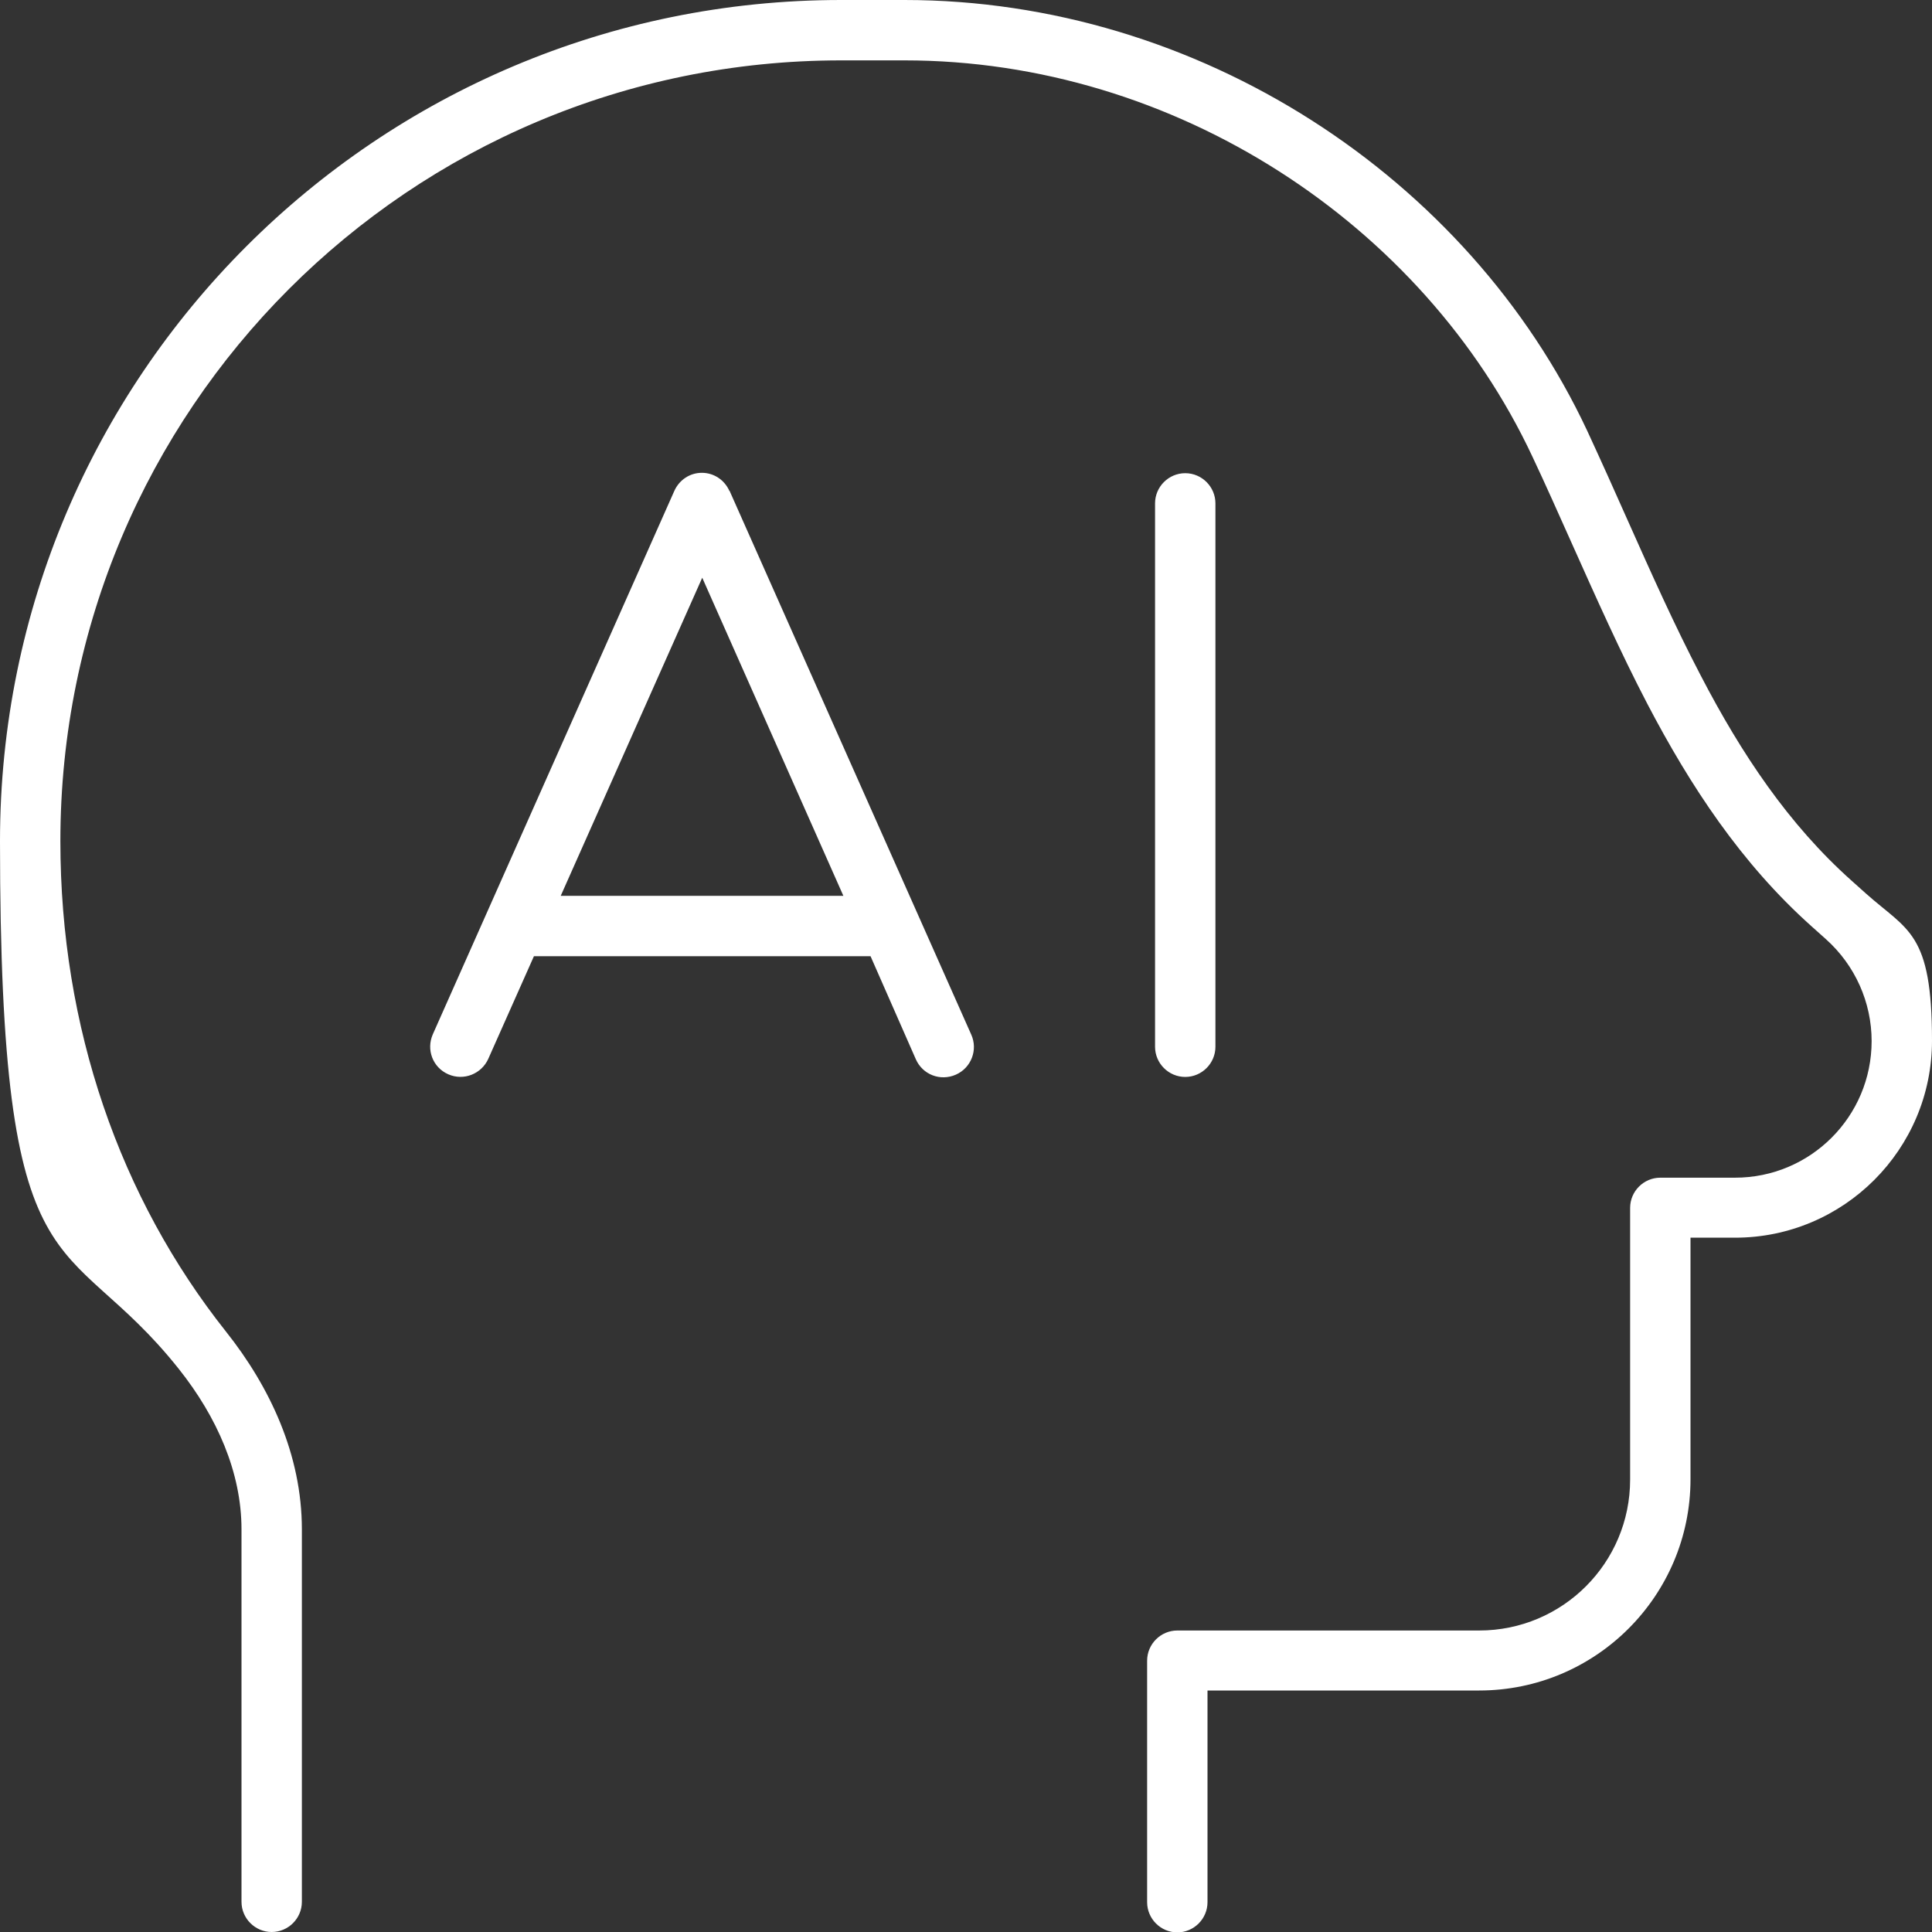 <?xml version="1.0" encoding="UTF-8"?>
<svg id="Layer_1" data-name="Layer 1" xmlns="http://www.w3.org/2000/svg" version="1.1" viewBox="0 0 512 512">
  <rect x="0" y="0" width="512" height="512" fill="#333333" stroke="none"/>
  <defs>
    <style>
      .cls-1 {
        fill: #fff;
        stroke-width: 0px;
      }
    </style>
  </defs>
  <path class="cls-1" d="M16,222.9C16,108.6,108.6,16,222.9,16h16.8c71.6,0,137.5,43.3,166.4,105,3.5,7.4,6.9,15.1,10.4,22.9,6.4,14.3,12.9,28.9,20.1,42.7,11.3,21.6,24.8,42.2,43.5,58.9l3.8,3.4c7.7,6.9,12.1,16.7,12.1,27,0,20-16.2,36.2-36.2,36.2h-19.8c-4.4,0-8,3.6-8,8v72c0,22.1-17.9,40-40,40h-80c-4.4,0-8,3.6-8,8v64c0,4.4,3.6,8,8,8s8-3.6,8-8v-56.1h72c30.9,0,56-25.1,56-56v-64h11.8c28.8,0,52.2-23.4,52.2-52.2s-6.4-29.1-17.5-39l-3.8-3.4c-16.7-14.9-29.2-33.6-40-54.4-7-13.4-13.1-27.1-19.3-41-3.5-7.9-7.1-15.9-10.8-23.9C389.1,46.9,317.6,0,239.7,0h-16.8C99.8,0,0,99.8,0,222.9s16.9,101.5,47.4,139.9c10.1,12.7,16.6,27.4,16.6,42.5v98.7c0,4.4,3.6,8,8,8s8-3.6,8-8v-98.7c0-19.8-8.5-37.8-20.1-52.4-28.1-35.4-43.9-80.6-43.9-130Z"/>
  <path class="cls-1" d="M193.4,130.2l64,144c1.8,4,0,8.8-4.1,10.6s-8.8,0-10.6-4.1l-12-27.3h-89.2l-12.1,27.2c-1.8,4-6.5,5.9-10.6,4.1s-5.9-6.5-4.1-10.6l64-144c1.3-2.9,4.1-4.8,7.3-4.8s6,1.9,7.3,4.8h.1ZM186.1,153.1l-37.5,84.3h74.9l-37.4-84.3ZM322.1,133.4v144c0,4.4-3.6,8-8,8s-8-3.6-8-8v-144c0-4.4,3.6-8,8-8s8,3.6,8,8Z"/>
</svg>
